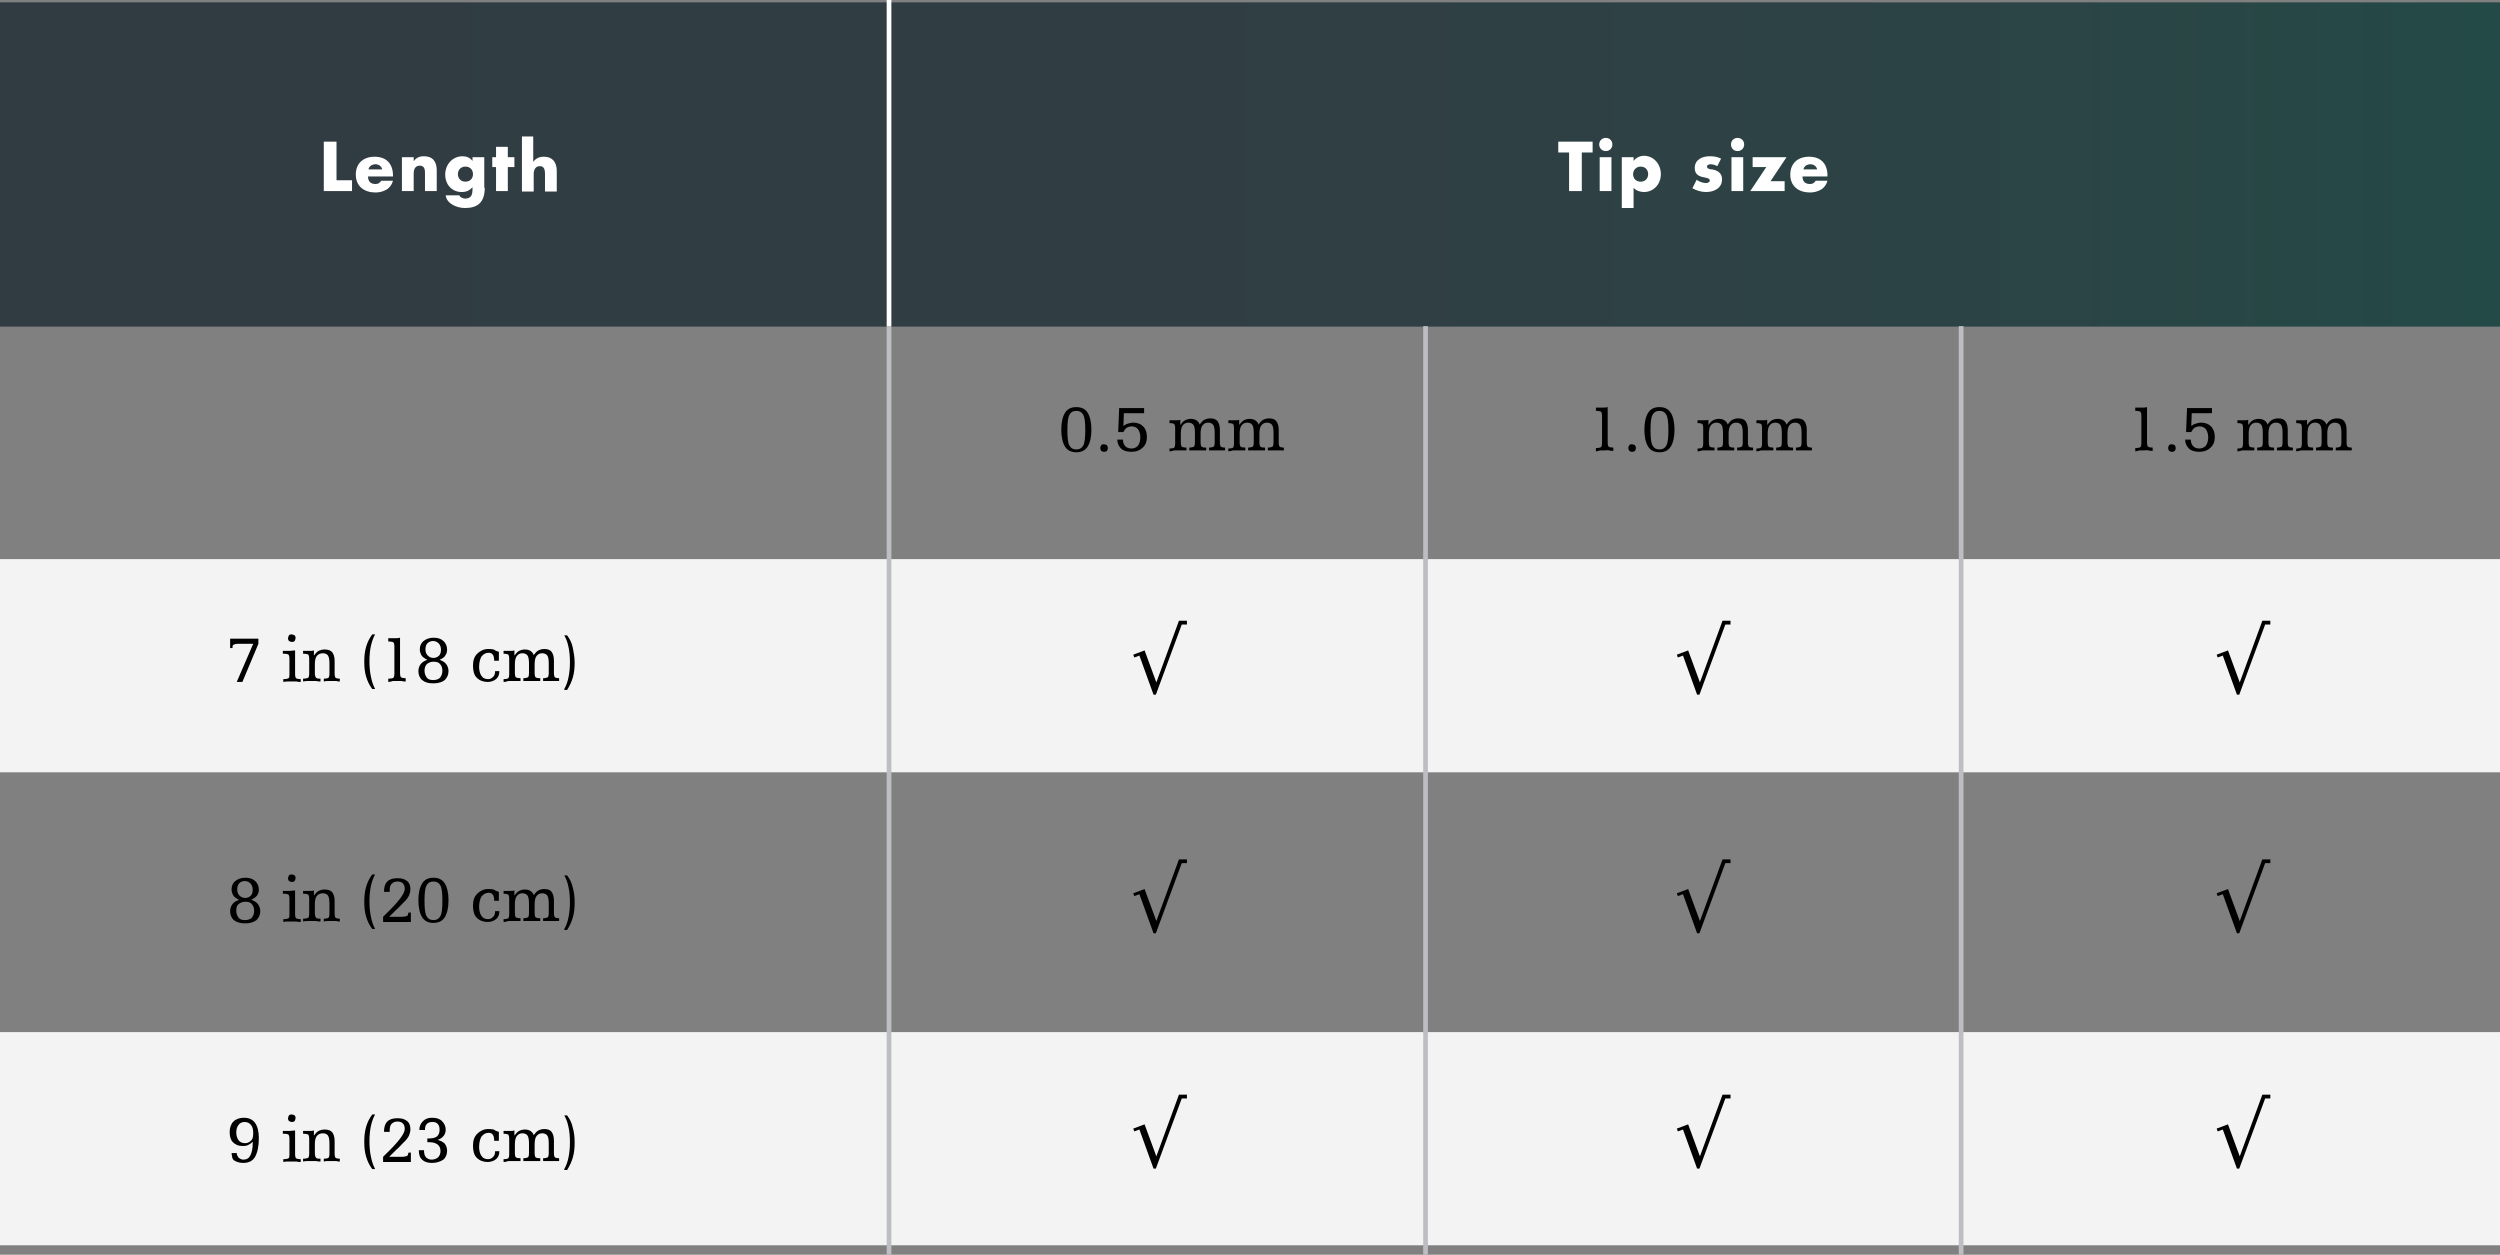 <?xml version="1.0" encoding="utf-8"?>
<!-- Generator: Adobe Illustrator 19.2.1, SVG Export Plug-In . SVG Version: 6.00 Build 0)  -->
<svg version="1.1" id="Layer_1" xmlns="http://www.w3.org/2000/svg" xmlns:xlink="http://www.w3.org/1999/xlink" x="0px" y="0px"
	 viewBox="0 0 531.2 266.6" style="enable-background:new 0 0 531.2 266.6;" xml:space="preserve">
<rect x="0" y="0" width="531.2" height="266.6" fill="#808080" stroke="none"/>
<style type="text/css">
	.st0{fill:#F3F3F3;}
	.st1{fill:url(#SVGID_1_);}
	.st2{fill:#010101;}
	.st3{fill:#FFFFFF;}
	.st4{fill:none;stroke:#BDBEC1;stroke-miterlimit:10;}
	.st5{fill:none;stroke:#FFFFFF;stroke-miterlimit:10;}
</style>
<rect y="118.8" class="st0" width="531.2" height="45.3"/>
<linearGradient id="SVGID_1_" gradientUnits="userSpaceOnUse" x1="0" y1="34.919" x2="531.213" y2="34.919">
	<stop  offset="0" style="stop-color:#313C42"/>
	<stop  offset="0.377" style="stop-color:#303D43"/>
	<stop  offset="0.62" style="stop-color:#2F4044"/>
	<stop  offset="0.825" style="stop-color:#2B4445"/>
	<stop  offset="1" style="stop-color:#234A46"/>
</linearGradient>
<rect y="0.5" class="st1" width="531.2" height="68.9"/>
<rect y="219.3" class="st0" width="531.2" height="45.3"/>
<g>
	<path d="M228.7,96.1c-1.1,0-1.9-0.4-2.4-1.2s-0.8-2-0.8-3.6c0-1.6,0.3-2.8,0.8-3.6s1.3-1.2,2.4-1.2c1.1,0,1.9,0.4,2.4,1.2
		s0.8,2,0.8,3.6s-0.3,2.8-0.8,3.6S229.8,96.1,228.7,96.1z M228.7,95.5c0.7,0,1.2-0.3,1.5-0.9c0.3-0.6,0.4-1.7,0.4-3.2
		c0-1.5-0.1-2.6-0.4-3.2c-0.3-0.6-0.8-0.9-1.5-0.9c-0.7,0-1.2,0.3-1.5,0.9s-0.4,1.7-0.4,3.2c0,1.5,0.1,2.6,0.4,3.2
		S228,95.5,228.7,95.5z"/>
	<path d="M233.8,95.2c0-0.3,0.1-0.5,0.2-0.6c0.1-0.2,0.3-0.2,0.6-0.2c0.2,0,0.4,0.1,0.6,0.2c0.1,0.2,0.2,0.4,0.2,0.6
		s-0.1,0.5-0.2,0.6s-0.3,0.2-0.6,0.2s-0.4-0.1-0.6-0.2C233.9,95.7,233.8,95.5,233.8,95.2z"/>
	<path d="M237.6,91.8l0.2-5.1h5.3v1.1h-4.3l-0.1,2.7c0.3-0.2,0.6-0.4,1-0.5s0.7-0.2,1.1-0.2c0.9,0,1.6,0.3,2.1,0.8s0.8,1.3,0.8,2.2
		c0,1-0.3,1.8-0.9,2.3c-0.6,0.6-1.4,0.9-2.4,0.9c-0.9,0-1.7-0.2-2.2-0.7c-0.5-0.5-0.8-1.1-0.8-1.9v0h1.2c0,0.6,0.2,1.1,0.5,1.4
		s0.7,0.5,1.3,0.5c0.6,0,1-0.2,1.4-0.6c0.3-0.4,0.5-1,0.5-1.8c0-0.7-0.2-1.3-0.5-1.7s-0.8-0.6-1.3-0.6c-0.4,0-0.8,0.1-1.1,0.3
		c-0.3,0.2-0.5,0.5-0.7,0.9H237.6z"/>
	<path d="M248.5,95.9v-0.6c0.6,0,0.9-0.1,1-0.2c0.1-0.1,0.2-0.4,0.2-0.9V91c0-0.5-0.1-0.8-0.2-0.9s-0.5-0.2-1-0.2v-0.6h0.7
		c0.3,0,0.5,0,0.8,0s0.5,0,0.8-0.1l0,1.1c0.3-0.4,0.6-0.8,1-1s0.8-0.3,1.2-0.3c0.5,0,0.9,0.1,1.2,0.3s0.6,0.5,0.7,0.9
		c0.3-0.4,0.6-0.8,1-1c0.4-0.2,0.8-0.3,1.3-0.3c0.7,0,1.2,0.2,1.5,0.6c0.3,0.4,0.5,1,0.5,1.8v2.7c0,0.5,0.1,0.8,0.2,0.9
		s0.4,0.2,0.9,0.2v0.6c-0.2,0-0.5,0-0.7,0c-0.3,0-0.6,0-0.9,0c-0.3,0-0.6,0-0.9,0c-0.3,0-0.6,0-0.9,0v-0.6c0.5,0,0.8-0.1,1-0.2
		c0.1-0.1,0.2-0.4,0.2-0.9V92c0-0.8-0.1-1.4-0.3-1.7c-0.2-0.3-0.6-0.5-1.1-0.5c-0.5,0-0.9,0.2-1.2,0.6c-0.3,0.4-0.4,1-0.4,1.8v1.8
		c0,0.5,0.1,0.8,0.2,0.9s0.4,0.2,0.9,0.2h0.1l0,0.6c-0.3,0-0.6,0-0.9,0c-0.3,0-0.6,0-0.9,0c-0.4,0-0.7,0-1,0c-0.3,0-0.5,0-0.8,0
		v-0.6c0.5,0,0.8-0.1,1-0.2c0.1-0.1,0.2-0.4,0.2-0.9V92c0-0.8-0.1-1.4-0.3-1.7s-0.6-0.5-1.1-0.5c-0.5,0-0.9,0.2-1.2,0.6
		c-0.3,0.4-0.4,1-0.4,1.8v1.8c0,0.5,0.1,0.8,0.2,0.9c0.1,0.1,0.5,0.2,1,0.2v0.6c-0.3,0-0.6,0-0.9,0c-0.3,0-0.6,0-0.8,0
		c-0.3,0-0.6,0-0.9,0C249.2,95.8,248.9,95.9,248.5,95.9z"/>
	<path d="M261,95.9v-0.6c0.6,0,0.9-0.1,1-0.2c0.1-0.1,0.2-0.4,0.2-0.9V91c0-0.5-0.1-0.8-0.2-0.9s-0.5-0.2-1-0.2v-0.6h0.7
		c0.3,0,0.5,0,0.8,0s0.5,0,0.8-0.1l0,1.1c0.3-0.4,0.6-0.8,1-1s0.8-0.3,1.2-0.3c0.5,0,0.9,0.1,1.2,0.3s0.6,0.5,0.7,0.9
		c0.3-0.4,0.6-0.8,1-1s0.8-0.3,1.3-0.3c0.7,0,1.2,0.2,1.5,0.6c0.3,0.4,0.5,1,0.5,1.8v2.7c0,0.5,0.1,0.8,0.2,0.9s0.4,0.2,0.9,0.2v0.6
		c-0.2,0-0.5,0-0.7,0c-0.3,0-0.6,0-0.9,0c-0.3,0-0.6,0-0.9,0c-0.3,0-0.6,0-0.9,0v-0.6c0.5,0,0.8-0.1,1-0.2c0.1-0.1,0.2-0.4,0.2-0.9
		V92c0-0.8-0.1-1.4-0.3-1.7c-0.2-0.3-0.6-0.5-1.1-0.5c-0.5,0-0.9,0.2-1.2,0.6c-0.3,0.4-0.4,1-0.4,1.8v1.8c0,0.5,0.1,0.8,0.2,0.9
		s0.4,0.2,0.9,0.2h0.1l0,0.6c-0.3,0-0.6,0-0.9,0c-0.3,0-0.6,0-0.9,0c-0.4,0-0.7,0-1,0c-0.3,0-0.5,0-0.8,0v-0.6c0.5,0,0.8-0.1,1-0.2
		c0.1-0.1,0.2-0.4,0.2-0.9V92c0-0.8-0.1-1.4-0.3-1.7s-0.6-0.5-1.1-0.5c-0.5,0-0.9,0.2-1.2,0.6c-0.3,0.4-0.4,1-0.4,1.8v1.8
		c0,0.5,0.1,0.8,0.2,0.9c0.1,0.1,0.5,0.2,1,0.2v0.6c-0.3,0-0.6,0-0.9,0c-0.3,0-0.6,0-0.8,0c-0.3,0-0.6,0-0.9,0
		C261.6,95.8,261.3,95.9,261,95.9z"/>
</g>
<g>
	<path d="M48.9,137.7v-2h6v1.1l-3.4,8.1h-1.2l3.5-8.1h-3.3c-0.4,0-0.7,0.1-0.9,0.2s-0.2,0.4-0.2,0.7L48.9,137.7z"/>
	<path d="M62.7,138.2v5c0,0.5,0.1,0.8,0.2,0.9s0.5,0.2,1,0.2l0,0.6c-0.3,0-0.6,0-0.9-0.1c-0.3,0-0.6,0-0.9,0c-0.3,0-0.6,0-0.9,0
		c-0.3,0-0.6,0-1,0.1l0-0.6c0.6,0,1-0.1,1.1-0.2c0.2-0.1,0.2-0.4,0.2-0.9V140c0-0.5-0.1-0.8-0.2-0.9s-0.5-0.2-1-0.2h-0.2v-0.6h0.7
		c0.2,0,0.5,0,0.8,0S62.3,138.2,62.7,138.2z M61.2,135.6c0-0.2,0.1-0.4,0.2-0.6s0.4-0.2,0.6-0.2c0.2,0,0.4,0.1,0.6,0.2
		c0.2,0.2,0.2,0.4,0.2,0.6s-0.1,0.4-0.2,0.6c-0.2,0.2-0.4,0.2-0.6,0.2s-0.4-0.1-0.6-0.2C61.3,136.1,61.2,135.9,61.2,135.6z"/>
	<path d="M68.1,144.2v0.6c-0.3,0-0.6,0-0.9-0.1c-0.3,0-0.6,0-0.9,0c-0.3,0-0.6,0-0.9,0c-0.3,0-0.6,0-1,0.1v-0.6
		c0.6,0,0.9-0.1,1.1-0.2c0.1-0.1,0.2-0.4,0.2-0.9V140c0-0.5-0.1-0.8-0.2-0.9c-0.1-0.1-0.5-0.2-1.1-0.2v-0.6h0.7c0.3,0,0.5,0,0.8,0
		s0.5,0,0.8-0.1l0,1.1c0.3-0.4,0.6-0.8,1-1s0.8-0.3,1.3-0.3c0.7,0,1.3,0.2,1.6,0.6c0.3,0.4,0.5,1,0.5,1.8v2.7c0,0.5,0.1,0.8,0.2,0.9
		c0.1,0.1,0.4,0.2,0.9,0.2v0.6c-0.2,0-0.5,0-0.7-0.1c-0.3,0-0.6,0-0.9,0c-0.3,0-0.6,0-0.9,0c-0.3,0-0.6,0-0.9,0.1v-0.6
		c0.5,0,0.9-0.1,1-0.2c0.1-0.1,0.2-0.4,0.2-0.9V141c0-0.8-0.1-1.4-0.3-1.7c-0.2-0.3-0.6-0.5-1.1-0.5c-0.5,0-1,0.2-1.3,0.6
		c-0.3,0.4-0.4,1-0.4,1.8v1.8c0,0.5,0.1,0.8,0.2,0.9C67.2,144.2,67.6,144.2,68.1,144.2z"/>
	<path d="M79.7,146.4h-0.6c-0.6-0.8-1-1.6-1.3-2.6c-0.3-1-0.4-2-0.4-3.2c0-1.1,0.1-2.2,0.4-3.2s0.7-1.8,1.3-2.6h0.6
		c-0.4,0.7-0.7,1.6-0.9,2.5s-0.3,2-0.3,3.2c0,1.2,0.1,2.3,0.3,3.2C79,144.8,79.3,145.6,79.7,146.4z"/>
	<path d="M82.5,144.9v-0.7c0.6,0,1-0.1,1.1-0.2c0.1-0.1,0.2-0.4,0.2-0.9v-5.7c0-0.5-0.1-0.8-0.2-0.9c-0.1-0.1-0.5-0.2-1.1-0.2v-0.7
		h0.8c0.2,0,0.5,0,0.8,0s0.6,0,0.9-0.1v7.5c0,0.5,0.1,0.8,0.2,0.9c0.1,0.1,0.5,0.2,1,0.2l0,0.7c-0.3,0-0.6,0-0.9-0.1
		c-0.3,0-0.6,0-0.9,0s-0.6,0-0.9,0C83.2,144.8,82.8,144.9,82.5,144.9z"/>
	<path d="M93.4,140.2c0.6,0.2,1.1,0.5,1.4,0.9c0.3,0.4,0.5,0.9,0.5,1.5c0,0.8-0.3,1.4-0.8,1.9c-0.5,0.4-1.3,0.7-2.4,0.7
		s-1.8-0.2-2.4-0.7c-0.5-0.4-0.8-1.1-0.8-1.9c0-0.6,0.2-1.1,0.5-1.5s0.8-0.7,1.4-0.9c-0.6-0.3-1-0.6-1.2-0.9
		c-0.2-0.3-0.4-0.8-0.4-1.3c0-0.8,0.3-1.4,0.8-1.8s1.2-0.7,2.1-0.7c0.9,0,1.6,0.2,2.1,0.7c0.5,0.4,0.8,1.1,0.8,1.8
		c0,0.5-0.1,0.9-0.4,1.3C94.4,139.7,94,139.9,93.4,140.2z M90.2,142.5c0,0.6,0.2,1.1,0.5,1.5c0.3,0.4,0.8,0.5,1.4,0.5
		c0.6,0,1.1-0.2,1.4-0.5c0.3-0.4,0.5-0.8,0.5-1.5c0-0.6-0.2-1.1-0.5-1.4c-0.3-0.4-0.8-0.5-1.4-0.5c-0.6,0-1,0.2-1.4,0.5
		C90.4,141.4,90.2,141.9,90.2,142.5z M90.4,138c0,0.6,0.2,1,0.5,1.3c0.3,0.3,0.7,0.5,1.2,0.5s0.9-0.2,1.2-0.5
		c0.3-0.3,0.4-0.8,0.4-1.3c0-0.5-0.2-1-0.5-1.3c-0.3-0.3-0.7-0.5-1.2-0.5c-0.5,0-0.9,0.2-1.2,0.5S90.4,137.5,90.4,138z"/>
	<path d="M106,138.5v1.9h-1c0-0.6-0.1-1.1-0.3-1.3c-0.2-0.3-0.5-0.4-0.9-0.4c-0.6,0-1.1,0.3-1.5,0.8c-0.3,0.5-0.5,1.3-0.5,2.2
		c0,0.8,0.2,1.5,0.5,1.9c0.3,0.5,0.8,0.7,1.4,0.7c0.5,0,0.8-0.2,1.1-0.5s0.4-0.7,0.4-1.2h0.9c0,0.7-0.2,1.3-0.7,1.7
		c-0.5,0.4-1.1,0.6-1.8,0.6c-0.9,0-1.7-0.3-2.3-0.9c-0.6-0.6-0.8-1.5-0.8-2.6c0-1.1,0.3-1.9,0.9-2.5c0.6-0.6,1.4-1,2.3-1
		c0.4,0,0.8,0,1.2,0.1C105.3,138.3,105.7,138.4,106,138.5z"/>
	<path d="M107,144.9v-0.6c0.6,0,0.9-0.1,1-0.2c0.1-0.1,0.2-0.4,0.2-0.9V140c0-0.5-0.1-0.8-0.2-0.9s-0.5-0.2-1-0.2v-0.6h0.7
		c0.3,0,0.5,0,0.8,0s0.5,0,0.8-0.1l0,1.1c0.3-0.4,0.6-0.8,1-1s0.8-0.3,1.2-0.3c0.5,0,0.9,0.1,1.2,0.3s0.6,0.5,0.7,0.9
		c0.3-0.4,0.6-0.8,1-1s0.8-0.3,1.3-0.3c0.7,0,1.2,0.2,1.5,0.6c0.3,0.4,0.5,1,0.5,1.8v2.7c0,0.5,0.1,0.8,0.2,0.9s0.4,0.2,0.9,0.2v0.6
		c-0.2,0-0.5,0-0.7,0c-0.3,0-0.6,0-0.9,0c-0.3,0-0.6,0-0.9,0c-0.3,0-0.6,0-0.9,0v-0.6c0.5,0,0.8-0.1,1-0.2c0.1-0.1,0.2-0.4,0.2-0.9
		V141c0-0.8-0.1-1.4-0.3-1.7c-0.2-0.3-0.6-0.5-1.1-0.5c-0.5,0-0.9,0.2-1.2,0.6c-0.3,0.4-0.4,1-0.4,1.8v1.8c0,0.5,0.1,0.8,0.2,0.9
		c0.1,0.1,0.4,0.2,0.9,0.2h0.1l0,0.6c-0.3,0-0.6,0-0.9,0c-0.3,0-0.6,0-0.9,0c-0.4,0-0.7,0-1,0c-0.3,0-0.5,0-0.8,0v-0.6
		c0.5,0,0.8-0.1,1-0.2c0.1-0.1,0.2-0.4,0.2-0.9V141c0-0.8-0.1-1.4-0.3-1.7s-0.6-0.5-1.1-0.5c-0.5,0-0.9,0.2-1.2,0.6
		c-0.3,0.4-0.4,1-0.4,1.8v1.8c0,0.5,0.1,0.8,0.2,0.9c0.1,0.1,0.5,0.2,1,0.2v0.6c-0.3,0-0.6,0-0.9,0c-0.3,0-0.6,0-0.8,0
		c-0.3,0-0.6,0-0.9,0C107.7,144.8,107.4,144.9,107,144.9z"/>
	<path d="M119.9,146.4c0.4-0.7,0.7-1.5,0.9-2.5c0.2-1,0.3-2,0.3-3.2c0-1.2-0.1-2.3-0.3-3.2c-0.2-1-0.5-1.8-0.9-2.5h0.6
		c0.6,0.8,1,1.6,1.2,2.6s0.4,2,0.4,3.2c0,1.1-0.1,2.2-0.4,3.2c-0.3,1-0.7,1.8-1.2,2.6H119.9z"/>
	<path d="M53.4,191.2c0.6,0.2,1.1,0.5,1.4,0.9c0.3,0.4,0.5,0.9,0.5,1.5c0,0.8-0.3,1.4-0.8,1.9c-0.5,0.4-1.3,0.7-2.4,0.7
		c-1,0-1.8-0.2-2.4-0.7c-0.5-0.4-0.8-1.1-0.8-1.9c0-0.6,0.2-1.1,0.5-1.5s0.8-0.7,1.4-0.9c-0.6-0.3-1-0.6-1.2-0.9s-0.4-0.8-0.4-1.3
		c0-0.8,0.3-1.4,0.8-1.8c0.5-0.4,1.2-0.7,2.1-0.7c0.9,0,1.6,0.2,2.1,0.7c0.5,0.4,0.8,1.1,0.8,1.8c0,0.5-0.1,0.9-0.4,1.3
		C54.3,190.7,53.9,190.9,53.4,191.2z M50.2,193.5c0,0.6,0.2,1.1,0.5,1.5s0.8,0.5,1.4,0.5c0.6,0,1.1-0.2,1.4-0.5
		c0.3-0.4,0.5-0.8,0.5-1.5c0-0.6-0.2-1.1-0.5-1.4c-0.3-0.4-0.8-0.5-1.4-0.5c-0.6,0-1,0.2-1.4,0.5S50.2,192.9,50.2,193.5z M50.4,189
		c0,0.6,0.2,1,0.5,1.3c0.3,0.3,0.7,0.5,1.2,0.5c0.5,0,0.9-0.2,1.2-0.5c0.3-0.3,0.4-0.8,0.4-1.3c0-0.5-0.2-1-0.5-1.3
		c-0.3-0.3-0.7-0.5-1.2-0.5c-0.5,0-0.9,0.2-1.2,0.5C50.5,188.1,50.4,188.5,50.4,189z"/>
	<path d="M62.7,189.2v5c0,0.5,0.1,0.8,0.2,0.9s0.5,0.2,1,0.2l0,0.6c-0.3,0-0.6,0-0.9-0.1c-0.3,0-0.6,0-0.9,0c-0.3,0-0.6,0-0.9,0
		c-0.3,0-0.6,0-1,0.1l0-0.6c0.6,0,1-0.1,1.1-0.2c0.2-0.1,0.2-0.4,0.2-0.9V191c0-0.5-0.1-0.8-0.2-0.9s-0.5-0.2-1-0.2h-0.2v-0.6h0.7
		c0.2,0,0.5,0,0.8,0S62.3,189.2,62.7,189.2z M61.2,186.6c0-0.2,0.1-0.4,0.2-0.6c0.2-0.2,0.4-0.2,0.6-0.2c0.2,0,0.4,0.1,0.6,0.2
		c0.2,0.2,0.2,0.4,0.2,0.6c0,0.2-0.1,0.4-0.2,0.6c-0.2,0.2-0.4,0.2-0.6,0.2s-0.4-0.1-0.6-0.2C61.3,187.1,61.2,186.9,61.2,186.6z"/>
	<path d="M68.1,195.2v0.6c-0.3,0-0.6,0-0.9-0.1c-0.3,0-0.6,0-0.9,0c-0.3,0-0.6,0-0.9,0c-0.3,0-0.6,0-1,0.1v-0.6
		c0.6,0,0.9-0.1,1.1-0.2c0.1-0.1,0.2-0.4,0.2-0.9V191c0-0.5-0.1-0.8-0.2-0.9c-0.1-0.1-0.5-0.2-1.1-0.2v-0.6h0.7c0.3,0,0.5,0,0.8,0
		s0.5,0,0.8-0.1l0,1.1c0.3-0.4,0.6-0.8,1-1c0.4-0.2,0.8-0.3,1.3-0.3c0.7,0,1.3,0.2,1.6,0.6c0.3,0.4,0.5,1,0.5,1.8v2.7
		c0,0.5,0.1,0.8,0.2,0.9c0.1,0.1,0.4,0.2,0.9,0.2v0.6c-0.2,0-0.5,0-0.7-0.1c-0.3,0-0.6,0-0.9,0c-0.3,0-0.6,0-0.9,0
		c-0.3,0-0.6,0-0.9,0.1v-0.6c0.5,0,0.9-0.1,1-0.2c0.1-0.1,0.2-0.4,0.2-0.9V192c0-0.8-0.1-1.4-0.3-1.7c-0.2-0.3-0.6-0.5-1.1-0.5
		c-0.5,0-1,0.2-1.3,0.6c-0.3,0.4-0.4,1-0.4,1.8v1.8c0,0.5,0.1,0.8,0.2,0.9C67.2,195.2,67.6,195.2,68.1,195.2z"/>
	<path d="M79.7,197.4h-0.6c-0.6-0.8-1-1.6-1.3-2.6c-0.3-1-0.4-2-0.4-3.2c0-1.1,0.1-2.2,0.4-3.2c0.3-1,0.7-1.8,1.3-2.6h0.6
		c-0.4,0.7-0.7,1.6-0.9,2.5c-0.2,1-0.3,2-0.3,3.2c0,1.2,0.1,2.3,0.3,3.2C79,195.8,79.3,196.6,79.7,197.4z"/>
	<path d="M87.3,193.9v2h-5.9v-1.1l0.5-0.5c2.7-2.6,4.1-4.4,4.1-5.4c0-0.5-0.1-0.9-0.4-1.2s-0.7-0.4-1.2-0.4c-0.5,0-0.9,0.2-1.2,0.5
		c-0.3,0.3-0.4,0.8-0.4,1.5v0.2h-1.2v-0.1c0-0.9,0.2-1.6,0.7-2.1c0.5-0.5,1.2-0.7,2.2-0.7c0.9,0,1.5,0.2,2,0.6
		c0.5,0.4,0.7,1,0.7,1.7c0,0.5-0.1,0.9-0.3,1.4c-0.2,0.4-0.6,1-1.2,1.5c-0.5,0.5-1,1.1-1.5,1.5c-0.5,0.5-1,1-1.5,1.5h2.5
		c0.7,0,1.1-0.1,1.3-0.2c0.2-0.1,0.2-0.4,0.3-0.7H87.3z"/>
	<path d="M92.1,196.1c-1.1,0-1.9-0.4-2.4-1.2c-0.5-0.8-0.8-2-0.8-3.6c0-1.6,0.3-2.8,0.8-3.6c0.5-0.8,1.3-1.2,2.4-1.2
		c1.1,0,1.9,0.4,2.4,1.2c0.5,0.8,0.8,2,0.8,3.6c0,1.6-0.3,2.8-0.8,3.6C94,195.7,93.2,196.1,92.1,196.1z M92.1,195.5
		c0.7,0,1.2-0.3,1.5-0.9c0.3-0.6,0.4-1.7,0.4-3.2c0-1.5-0.1-2.6-0.4-3.2c-0.3-0.6-0.8-0.9-1.5-0.9c-0.7,0-1.2,0.3-1.5,0.9
		c-0.3,0.6-0.4,1.7-0.4,3.2c0,1.5,0.1,2.6,0.4,3.2C90.9,195.2,91.4,195.5,92.1,195.5z"/>
	<path d="M106,189.5v1.9h-1c0-0.6-0.1-1.1-0.3-1.3c-0.2-0.3-0.5-0.4-0.9-0.4c-0.6,0-1.1,0.3-1.5,0.8c-0.3,0.5-0.5,1.3-0.5,2.2
		c0,0.8,0.2,1.5,0.5,1.9c0.3,0.5,0.8,0.7,1.4,0.7c0.5,0,0.8-0.2,1.1-0.5s0.4-0.7,0.4-1.2h0.9c0,0.7-0.2,1.3-0.7,1.7
		c-0.5,0.4-1.1,0.6-1.8,0.6c-0.9,0-1.7-0.3-2.3-0.9c-0.6-0.6-0.8-1.5-0.8-2.6c0-1.1,0.3-1.9,0.9-2.5c0.6-0.6,1.4-1,2.3-1
		c0.4,0,0.8,0,1.2,0.1C105.3,189.3,105.7,189.4,106,189.5z"/>
	<path d="M107,195.9v-0.6c0.6,0,0.9-0.1,1-0.2c0.1-0.1,0.2-0.4,0.2-0.9V191c0-0.5-0.1-0.8-0.2-0.9s-0.5-0.2-1-0.2v-0.6h0.7
		c0.3,0,0.5,0,0.8,0s0.5,0,0.8-0.1l0,1.1c0.3-0.4,0.6-0.8,1-1c0.4-0.2,0.8-0.3,1.2-0.3c0.5,0,0.9,0.1,1.2,0.3
		c0.3,0.2,0.6,0.5,0.7,0.9c0.3-0.4,0.6-0.8,1-1c0.4-0.2,0.8-0.3,1.3-0.3c0.7,0,1.2,0.2,1.5,0.6c0.3,0.4,0.5,1,0.5,1.8v2.7
		c0,0.5,0.1,0.8,0.2,0.9s0.4,0.2,0.9,0.2v0.6c-0.2,0-0.5,0-0.7,0c-0.3,0-0.6,0-0.9,0c-0.3,0-0.6,0-0.9,0c-0.3,0-0.6,0-0.9,0v-0.6
		c0.5,0,0.8-0.1,1-0.2c0.1-0.1,0.2-0.4,0.2-0.9V192c0-0.8-0.1-1.4-0.3-1.7c-0.2-0.3-0.6-0.5-1.1-0.5c-0.5,0-0.9,0.2-1.2,0.6
		c-0.3,0.4-0.4,1-0.4,1.8v1.8c0,0.5,0.1,0.8,0.2,0.9c0.1,0.1,0.4,0.2,0.9,0.2h0.1l0,0.6c-0.3,0-0.6,0-0.9,0c-0.3,0-0.6,0-0.9,0
		c-0.4,0-0.7,0-1,0c-0.3,0-0.5,0-0.8,0v-0.6c0.5,0,0.8-0.1,1-0.2c0.1-0.1,0.2-0.4,0.2-0.9V192c0-0.8-0.1-1.4-0.3-1.7
		s-0.6-0.5-1.1-0.5c-0.5,0-0.9,0.2-1.2,0.6c-0.3,0.4-0.4,1-0.4,1.8v1.8c0,0.5,0.1,0.8,0.2,0.9c0.1,0.1,0.5,0.2,1,0.2v0.6
		c-0.3,0-0.6,0-0.9,0c-0.3,0-0.6,0-0.8,0c-0.3,0-0.6,0-0.9,0C107.7,195.8,107.4,195.9,107,195.9z"/>
	<path d="M119.9,197.4c0.4-0.7,0.7-1.5,0.9-2.5c0.2-1,0.3-2,0.3-3.2c0-1.2-0.1-2.3-0.3-3.2c-0.2-1-0.5-1.8-0.9-2.5h0.6
		c0.6,0.8,1,1.6,1.2,2.6c0.3,1,0.4,2,0.4,3.2c0,1.1-0.1,2.2-0.4,3.2c-0.3,1-0.7,1.8-1.2,2.6H119.9z"/>
	<path d="M49.2,245h1.1c0,0.4,0.2,0.7,0.4,1c0.3,0.2,0.6,0.4,1,0.4c0.7,0,1.2-0.3,1.5-0.9c0.3-0.6,0.5-1.4,0.5-2.6v-0.3
		c-0.3,0.3-0.6,0.5-1,0.7c-0.4,0.2-0.8,0.2-1.2,0.2c-0.9,0-1.5-0.3-2-0.8c-0.5-0.5-0.7-1.2-0.7-2.2c0-0.9,0.3-1.7,0.8-2.2
		c0.5-0.5,1.3-0.8,2.2-0.8c1.1,0,1.9,0.4,2.4,1.1c0.5,0.7,0.8,1.8,0.8,3.2c0,1.8-0.3,3.1-0.8,4c-0.5,0.9-1.4,1.3-2.5,1.3
		c-0.8,0-1.4-0.2-1.9-0.5S49.3,245.7,49.2,245z M53.8,240.6c0-0.7-0.2-1.3-0.5-1.6c-0.3-0.4-0.8-0.6-1.3-0.6c-0.6,0-1,0.2-1.3,0.6
		c-0.3,0.4-0.5,0.9-0.5,1.6c0,0.7,0.2,1.3,0.5,1.7c0.3,0.4,0.8,0.6,1.4,0.6c0.5,0,0.9-0.2,1.3-0.6S53.8,241.2,53.8,240.6z"/>
	<path d="M62.7,240.2v5c0,0.5,0.1,0.8,0.2,0.9s0.5,0.2,1,0.2l0,0.6c-0.3,0-0.6,0-0.9-0.1c-0.3,0-0.6,0-0.9,0c-0.3,0-0.6,0-0.9,0
		c-0.3,0-0.6,0-1,0.1l0-0.6c0.6,0,1-0.1,1.1-0.2c0.2-0.1,0.2-0.4,0.2-0.9V242c0-0.5-0.1-0.8-0.2-0.9s-0.5-0.2-1-0.2h-0.2v-0.6h0.7
		c0.2,0,0.5,0,0.8,0S62.3,240.2,62.7,240.2z M61.2,237.6c0-0.2,0.1-0.4,0.2-0.6c0.2-0.2,0.4-0.2,0.6-0.2c0.2,0,0.4,0.1,0.6,0.2
		c0.2,0.2,0.2,0.4,0.2,0.6c0,0.2-0.1,0.4-0.2,0.6c-0.2,0.2-0.4,0.2-0.6,0.2s-0.4-0.1-0.6-0.2C61.3,238.1,61.2,237.9,61.2,237.6z"/>
	<path d="M68.1,246.2v0.6c-0.3,0-0.6,0-0.9-0.1c-0.3,0-0.6,0-0.9,0c-0.3,0-0.6,0-0.9,0c-0.3,0-0.6,0-1,0.1v-0.6
		c0.6,0,0.9-0.1,1.1-0.2c0.1-0.1,0.2-0.4,0.2-0.9V242c0-0.5-0.1-0.8-0.2-0.9c-0.1-0.1-0.5-0.2-1.1-0.2v-0.6h0.7c0.3,0,0.5,0,0.8,0
		s0.5,0,0.8-0.1l0,1.1c0.3-0.4,0.6-0.8,1-1c0.4-0.2,0.8-0.3,1.3-0.3c0.7,0,1.3,0.2,1.6,0.6c0.3,0.4,0.5,1,0.5,1.8v2.7
		c0,0.5,0.1,0.8,0.2,0.9c0.1,0.1,0.4,0.2,0.9,0.2v0.6c-0.2,0-0.5,0-0.7-0.1c-0.3,0-0.6,0-0.9,0c-0.3,0-0.6,0-0.9,0
		c-0.3,0-0.6,0-0.9,0.1v-0.6c0.5,0,0.9-0.1,1-0.2c0.1-0.1,0.2-0.4,0.2-0.9V243c0-0.8-0.1-1.4-0.3-1.7c-0.2-0.3-0.6-0.5-1.1-0.5
		c-0.5,0-1,0.2-1.3,0.6c-0.3,0.4-0.4,1-0.4,1.8v1.8c0,0.5,0.1,0.8,0.2,0.9C67.2,246.2,67.6,246.2,68.1,246.2z"/>
	<path d="M79.7,248.4h-0.6c-0.6-0.8-1-1.6-1.3-2.6c-0.3-1-0.4-2-0.4-3.2c0-1.1,0.1-2.2,0.4-3.2c0.3-1,0.7-1.8,1.3-2.6h0.6
		c-0.4,0.7-0.7,1.6-0.9,2.5c-0.2,1-0.3,2-0.3,3.2c0,1.2,0.1,2.3,0.3,3.2C79,246.8,79.3,247.6,79.7,248.4z"/>
	<path d="M87.3,244.9v2h-5.9v-1.1l0.5-0.5c2.7-2.6,4.1-4.4,4.1-5.4c0-0.5-0.1-0.9-0.4-1.2s-0.7-0.4-1.2-0.4c-0.5,0-0.9,0.2-1.2,0.5
		c-0.3,0.3-0.4,0.8-0.4,1.5v0.2h-1.2v-0.1c0-0.9,0.2-1.6,0.7-2.1c0.5-0.5,1.2-0.7,2.2-0.7c0.9,0,1.5,0.2,2,0.6
		c0.5,0.4,0.7,1,0.7,1.7c0,0.5-0.1,0.9-0.3,1.4c-0.2,0.4-0.6,1-1.2,1.5c-0.5,0.5-1,1.1-1.5,1.5c-0.5,0.5-1,1-1.5,1.5h2.5
		c0.7,0,1.1-0.1,1.3-0.2c0.2-0.1,0.2-0.4,0.3-0.7H87.3z"/>
	<path d="M90.1,244.5c0,0.6,0.1,1,0.4,1.4c0.3,0.3,0.7,0.5,1.2,0.5c0.6,0,1-0.2,1.4-0.5c0.3-0.3,0.5-0.8,0.5-1.3
		c0-0.6-0.2-1.1-0.6-1.4c-0.4-0.3-0.9-0.5-1.7-0.5c-0.1,0-0.2,0-0.3,0c-0.1,0-0.1,0-0.2,0v-0.8h0.2c0.8,0,1.4-0.1,1.8-0.4
		c0.4-0.3,0.6-0.8,0.6-1.4c0-0.6-0.1-1-0.4-1.3c-0.3-0.3-0.6-0.4-1.1-0.4c-0.5,0-0.9,0.1-1.2,0.4c-0.3,0.3-0.4,0.7-0.4,1.3l-1.2,0
		c0-0.8,0.3-1.4,0.8-1.9c0.5-0.5,1.1-0.7,1.9-0.7c0.9,0,1.6,0.2,2.1,0.7c0.5,0.5,0.8,1.1,0.8,1.8c0,0.5-0.1,0.9-0.4,1.3
		c-0.3,0.4-0.7,0.7-1.3,0.9c0.7,0.2,1.2,0.5,1.5,0.8c0.3,0.4,0.5,0.9,0.5,1.5c0,0.8-0.3,1.5-0.8,1.9c-0.6,0.4-1.4,0.7-2.4,0.7
		c-0.9,0-1.6-0.2-2.1-0.7c-0.5-0.4-0.7-1.1-0.7-1.9v-0.1H90.1z"/>
	<path d="M106,240.5v1.9h-1c0-0.6-0.1-1.1-0.3-1.3c-0.2-0.3-0.5-0.4-0.9-0.4c-0.6,0-1.1,0.3-1.5,0.8c-0.3,0.5-0.5,1.3-0.5,2.2
		c0,0.8,0.2,1.5,0.5,1.9c0.3,0.5,0.8,0.7,1.4,0.7c0.5,0,0.8-0.2,1.1-0.5s0.4-0.7,0.4-1.2h0.9c0,0.7-0.2,1.3-0.7,1.7
		c-0.5,0.4-1.1,0.6-1.8,0.6c-0.9,0-1.7-0.3-2.3-0.9c-0.6-0.6-0.8-1.5-0.8-2.6c0-1.1,0.3-1.9,0.9-2.5c0.6-0.6,1.4-1,2.3-1
		c0.4,0,0.8,0,1.2,0.1C105.3,240.3,105.7,240.4,106,240.5z"/>
	<path d="M107,246.9v-0.6c0.6,0,0.9-0.1,1-0.2c0.1-0.1,0.2-0.4,0.2-0.9V242c0-0.5-0.1-0.8-0.2-0.9s-0.5-0.2-1-0.2v-0.6h0.7
		c0.3,0,0.5,0,0.8,0s0.5,0,0.8-0.1l0,1.1c0.3-0.4,0.6-0.8,1-1c0.4-0.2,0.8-0.3,1.2-0.3c0.5,0,0.9,0.1,1.2,0.3
		c0.3,0.2,0.6,0.5,0.7,0.9c0.3-0.4,0.6-0.8,1-1c0.4-0.2,0.8-0.3,1.3-0.3c0.7,0,1.2,0.2,1.5,0.6c0.3,0.4,0.5,1,0.5,1.8v2.7
		c0,0.5,0.1,0.8,0.2,0.9s0.4,0.2,0.9,0.2v0.6c-0.2,0-0.5,0-0.7,0c-0.3,0-0.6,0-0.9,0c-0.3,0-0.6,0-0.9,0c-0.3,0-0.6,0-0.9,0v-0.6
		c0.5,0,0.8-0.1,1-0.2c0.1-0.1,0.2-0.4,0.2-0.9V243c0-0.8-0.1-1.4-0.3-1.7c-0.2-0.3-0.6-0.5-1.1-0.5c-0.5,0-0.9,0.2-1.2,0.6
		c-0.3,0.4-0.4,1-0.4,1.8v1.8c0,0.5,0.1,0.8,0.2,0.9c0.1,0.1,0.4,0.2,0.9,0.2h0.1l0,0.6c-0.3,0-0.6,0-0.9,0c-0.3,0-0.6,0-0.9,0
		c-0.4,0-0.7,0-1,0c-0.3,0-0.5,0-0.8,0v-0.6c0.5,0,0.8-0.1,1-0.2c0.1-0.1,0.2-0.4,0.2-0.9V243c0-0.8-0.1-1.4-0.3-1.7
		s-0.6-0.5-1.1-0.5c-0.5,0-0.9,0.2-1.2,0.6c-0.3,0.4-0.4,1-0.4,1.8v1.8c0,0.5,0.1,0.8,0.2,0.9c0.1,0.1,0.5,0.2,1,0.2v0.6
		c-0.3,0-0.6,0-0.9,0c-0.3,0-0.6,0-0.8,0c-0.3,0-0.6,0-0.9,0C107.7,246.8,107.4,246.9,107,246.9z"/>
	<path d="M119.9,248.4c0.4-0.7,0.7-1.5,0.9-2.5c0.2-1,0.3-2,0.3-3.2c0-1.2-0.1-2.3-0.3-3.2c-0.2-1-0.5-1.8-0.9-2.5h0.6
		c0.6,0.8,1,1.6,1.2,2.6c0.3,1,0.4,2,0.4,3.2c0,1.1-0.1,2.2-0.4,3.2c-0.3,1-0.7,1.8-1.2,2.6H119.9z"/>
</g>
<g>
	<path d="M339.1,95.9v-0.7c0.6,0,1-0.1,1.1-0.2s0.2-0.4,0.2-0.9v-5.7c0-0.5-0.1-0.8-0.2-0.9s-0.5-0.2-1.1-0.2v-0.7h0.8
		c0.2,0,0.5,0,0.8,0c0.3,0,0.6,0,0.9-0.1v7.5c0,0.5,0.1,0.8,0.2,0.9s0.5,0.2,1,0.2l0,0.7c-0.3,0-0.6,0-0.9-0.1s-0.6,0-0.9,0
		c-0.3,0-0.6,0-0.9,0S339.5,95.9,339.1,95.9z"/>
	<path d="M346,95.2c0-0.3,0.1-0.5,0.2-0.6c0.1-0.2,0.3-0.2,0.6-0.2c0.2,0,0.4,0.1,0.6,0.2c0.1,0.2,0.2,0.4,0.2,0.6s-0.1,0.5-0.2,0.6
		s-0.3,0.2-0.6,0.2s-0.4-0.1-0.6-0.2C346.1,95.7,346,95.5,346,95.2z"/>
	<path d="M352.6,96.1c-1.1,0-1.9-0.4-2.4-1.2s-0.8-2-0.8-3.6c0-1.6,0.3-2.8,0.8-3.6s1.3-1.2,2.4-1.2c1.1,0,1.9,0.4,2.4,1.2
		s0.8,2,0.8,3.6s-0.3,2.8-0.8,3.6S353.7,96.1,352.6,96.1z M352.6,95.5c0.7,0,1.2-0.3,1.5-0.9c0.3-0.6,0.4-1.7,0.4-3.2
		c0-1.5-0.1-2.6-0.4-3.2c-0.3-0.6-0.8-0.9-1.5-0.9c-0.7,0-1.2,0.3-1.5,0.9c-0.3,0.6-0.4,1.7-0.4,3.2c0,1.5,0.1,2.6,0.4,3.2
		C351.4,95.2,351.9,95.5,352.6,95.5z"/>
	<path d="M360.7,95.9v-0.6c0.6,0,0.9-0.1,1-0.2c0.1-0.1,0.2-0.4,0.2-0.9V91c0-0.5-0.1-0.8-0.2-0.9s-0.5-0.2-1-0.2v-0.6h0.7
		c0.3,0,0.5,0,0.8,0s0.5,0,0.8-0.1l0,1.1c0.3-0.4,0.6-0.8,1-1s0.8-0.3,1.2-0.3c0.5,0,0.9,0.1,1.2,0.3s0.6,0.5,0.7,0.9
		c0.3-0.4,0.6-0.8,1-1s0.8-0.3,1.3-0.3c0.7,0,1.2,0.2,1.5,0.6c0.3,0.4,0.5,1,0.5,1.8v2.7c0,0.5,0.1,0.8,0.2,0.9s0.4,0.2,0.9,0.2v0.6
		c-0.2,0-0.5,0-0.7,0c-0.3,0-0.6,0-0.9,0c-0.3,0-0.6,0-0.9,0c-0.3,0-0.6,0-0.9,0v-0.6c0.5,0,0.8-0.1,1-0.2c0.1-0.1,0.2-0.4,0.2-0.9
		V92c0-0.8-0.1-1.4-0.3-1.7c-0.2-0.3-0.6-0.5-1.1-0.5c-0.5,0-0.9,0.2-1.2,0.6c-0.3,0.4-0.4,1-0.4,1.8v1.8c0,0.5,0.1,0.8,0.2,0.9
		s0.4,0.2,0.9,0.2h0.1l0,0.6c-0.3,0-0.6,0-0.9,0c-0.3,0-0.6,0-0.9,0c-0.4,0-0.7,0-1,0c-0.3,0-0.5,0-0.8,0v-0.6c0.5,0,0.8-0.1,1-0.2
		c0.1-0.1,0.2-0.4,0.2-0.9V92c0-0.8-0.1-1.4-0.3-1.7s-0.6-0.5-1.1-0.5c-0.5,0-0.9,0.2-1.2,0.6c-0.3,0.4-0.4,1-0.4,1.8v1.8
		c0,0.5,0.1,0.8,0.2,0.9c0.1,0.1,0.5,0.2,1,0.2v0.6c-0.3,0-0.6,0-0.9,0c-0.3,0-0.6,0-0.8,0c-0.3,0-0.6,0-0.9,0
		C361.4,95.8,361.1,95.9,360.7,95.9z"/>
	<path d="M373.2,95.9v-0.6c0.6,0,0.9-0.1,1-0.2c0.1-0.1,0.2-0.4,0.2-0.9V91c0-0.5-0.1-0.8-0.2-0.9s-0.5-0.2-1-0.2v-0.6h0.7
		c0.3,0,0.5,0,0.8,0s0.5,0,0.8-0.1l0,1.1c0.3-0.4,0.6-0.8,1-1s0.8-0.3,1.2-0.3c0.5,0,0.9,0.1,1.2,0.3s0.6,0.5,0.7,0.9
		c0.3-0.4,0.6-0.8,1-1s0.8-0.3,1.3-0.3c0.7,0,1.2,0.2,1.5,0.6c0.3,0.4,0.5,1,0.5,1.8v2.7c0,0.5,0.1,0.8,0.2,0.9s0.4,0.2,0.9,0.2v0.6
		c-0.2,0-0.5,0-0.7,0c-0.3,0-0.6,0-0.9,0c-0.3,0-0.6,0-0.9,0c-0.3,0-0.6,0-0.9,0v-0.6c0.5,0,0.8-0.1,1-0.2c0.1-0.1,0.2-0.4,0.2-0.9
		V92c0-0.8-0.1-1.4-0.3-1.7c-0.2-0.3-0.6-0.5-1.1-0.5c-0.5,0-0.9,0.2-1.2,0.6c-0.3,0.4-0.4,1-0.4,1.8v1.8c0,0.5,0.1,0.8,0.2,0.9
		s0.4,0.2,0.9,0.2h0.1l0,0.6c-0.3,0-0.6,0-0.9,0c-0.3,0-0.6,0-0.9,0c-0.4,0-0.7,0-1,0c-0.3,0-0.5,0-0.8,0v-0.6c0.5,0,0.8-0.1,1-0.2
		c0.1-0.1,0.2-0.4,0.2-0.9V92c0-0.8-0.1-1.4-0.3-1.7s-0.6-0.5-1.1-0.5c-0.5,0-0.9,0.2-1.2,0.6c-0.3,0.4-0.4,1-0.4,1.8v1.8
		c0,0.5,0.1,0.8,0.2,0.9c0.1,0.1,0.5,0.2,1,0.2v0.6c-0.3,0-0.6,0-0.9,0c-0.3,0-0.6,0-0.8,0c-0.3,0-0.6,0-0.9,0
		C373.9,95.8,373.5,95.9,373.2,95.9z"/>
</g>
<g>
	<path class="st2" d="M250.5,131.9h1.7v0.8h-1.1l-5.5,14.9h-0.5l-3-8.3l-1.1,0.4l-0.2-0.6l2.4-0.9l2.5,6.8L250.5,131.9z"/>
</g>
<g>
	<path class="st2" d="M366,131.9h1.7v0.8h-1.1l-5.5,14.9h-0.5l-3-8.3l-1.1,0.4l-0.2-0.6l2.4-0.9l2.5,6.8L366,131.9z"/>
</g>
<g>
	<path class="st2" d="M250.5,182.6h1.7v0.8h-1.1l-5.5,14.9h-0.5l-3-8.3l-1.1,0.4l-0.2-0.6l2.4-0.9l2.5,6.8L250.5,182.6z"/>
</g>
<g>
	<path class="st2" d="M366,182.6h1.7v0.8h-1.1l-5.5,14.9h-0.5l-3-8.3l-1.1,0.4l-0.2-0.6l2.4-0.9l2.5,6.8L366,182.6z"/>
</g>
<g>
	<path class="st2" d="M250.5,232.6h1.7v0.8h-1.1l-5.5,14.9h-0.5l-3-8.3l-1.1,0.4l-0.2-0.6l2.4-0.9l2.5,6.8L250.5,232.6z"/>
</g>
<g>
	<path class="st2" d="M366,232.6h1.7v0.8h-1.1l-5.5,14.9h-0.5l-3-8.3l-1.1,0.4l-0.2-0.6l2.4-0.9l2.5,6.8L366,232.6z"/>
</g>
<g>
	<path d="M453.7,95.9v-0.7c0.6,0,1-0.1,1.1-0.2s0.2-0.4,0.2-0.9v-5.7c0-0.5-0.1-0.8-0.2-0.9s-0.5-0.2-1.1-0.2v-0.7h0.8
		c0.2,0,0.5,0,0.8,0c0.3,0,0.6,0,0.9-0.1v7.5c0,0.5,0.1,0.8,0.2,0.9s0.5,0.2,1,0.2l0,0.7c-0.3,0-0.6,0-0.9-0.1s-0.6,0-0.9,0
		c-0.3,0-0.6,0-0.9,0S454.1,95.9,453.7,95.9z"/>
	<path d="M460.7,95.2c0-0.3,0.1-0.5,0.2-0.6c0.1-0.2,0.3-0.2,0.6-0.2c0.2,0,0.4,0.1,0.6,0.2c0.1,0.2,0.2,0.4,0.2,0.6
		s-0.1,0.5-0.2,0.6s-0.3,0.2-0.6,0.2s-0.4-0.1-0.6-0.2C460.8,95.7,460.7,95.5,460.7,95.2z"/>
	<path d="M464.5,91.8l0.2-5.1h5.3v1.1h-4.3l-0.1,2.7c0.3-0.2,0.6-0.4,1-0.5s0.7-0.2,1.1-0.2c0.9,0,1.6,0.3,2.1,0.8s0.8,1.3,0.8,2.2
		c0,1-0.3,1.8-0.9,2.3c-0.6,0.6-1.4,0.9-2.4,0.9c-0.9,0-1.7-0.2-2.2-0.7c-0.5-0.5-0.8-1.1-0.8-1.9v0h1.2c0,0.6,0.2,1.1,0.5,1.4
		s0.7,0.5,1.3,0.5c0.6,0,1-0.2,1.4-0.6c0.3-0.4,0.5-1,0.5-1.8c0-0.7-0.2-1.3-0.5-1.7s-0.8-0.6-1.3-0.6c-0.4,0-0.8,0.1-1.1,0.3
		c-0.3,0.2-0.5,0.5-0.7,0.9H464.5z"/>
	<path d="M475.4,95.9v-0.6c0.6,0,0.9-0.1,1-0.2c0.1-0.1,0.2-0.4,0.2-0.9V91c0-0.5-0.1-0.8-0.2-0.9s-0.5-0.2-1-0.2v-0.6h0.7
		c0.3,0,0.5,0,0.8,0s0.5,0,0.8-0.1l0,1.1c0.3-0.4,0.6-0.8,1-1s0.8-0.3,1.2-0.3c0.5,0,0.9,0.1,1.2,0.3s0.6,0.5,0.7,0.9
		c0.3-0.4,0.6-0.8,1-1s0.8-0.3,1.3-0.3c0.7,0,1.2,0.2,1.5,0.6c0.3,0.4,0.5,1,0.5,1.8v2.7c0,0.5,0.1,0.8,0.2,0.9s0.4,0.2,0.9,0.2v0.6
		c-0.2,0-0.5,0-0.7,0c-0.3,0-0.6,0-0.9,0c-0.3,0-0.6,0-0.9,0c-0.3,0-0.6,0-0.9,0v-0.6c0.5,0,0.8-0.1,1-0.2c0.1-0.1,0.2-0.4,0.2-0.9
		V92c0-0.8-0.1-1.4-0.3-1.7c-0.2-0.3-0.6-0.5-1.1-0.5c-0.5,0-0.9,0.2-1.2,0.6c-0.3,0.4-0.4,1-0.4,1.8v1.8c0,0.5,0.1,0.8,0.2,0.9
		s0.4,0.2,0.9,0.2h0.1l0,0.6c-0.3,0-0.6,0-0.9,0c-0.3,0-0.6,0-0.9,0c-0.4,0-0.7,0-1,0c-0.3,0-0.5,0-0.8,0v-0.6c0.5,0,0.8-0.1,1-0.2
		c0.1-0.1,0.2-0.4,0.2-0.9V92c0-0.8-0.1-1.4-0.3-1.7s-0.6-0.5-1.1-0.5c-0.5,0-0.9,0.2-1.2,0.6c-0.3,0.4-0.4,1-0.4,1.8v1.8
		c0,0.5,0.1,0.8,0.2,0.9c0.1,0.1,0.5,0.2,1,0.2v0.6c-0.3,0-0.6,0-0.9,0c-0.3,0-0.6,0-0.8,0c-0.3,0-0.6,0-0.9,0
		C476.1,95.8,475.8,95.9,475.4,95.9z"/>
	<path d="M487.9,95.9v-0.6c0.6,0,0.9-0.1,1-0.2c0.1-0.1,0.2-0.4,0.2-0.9V91c0-0.5-0.1-0.8-0.2-0.9s-0.5-0.2-1-0.2v-0.6h0.7
		c0.3,0,0.5,0,0.8,0s0.5,0,0.8-0.1l0,1.1c0.3-0.4,0.6-0.8,1-1s0.8-0.3,1.2-0.3c0.5,0,0.9,0.1,1.2,0.3s0.6,0.5,0.7,0.9
		c0.3-0.4,0.6-0.8,1-1s0.8-0.3,1.3-0.3c0.7,0,1.2,0.2,1.5,0.6c0.3,0.4,0.5,1,0.5,1.8v2.7c0,0.5,0.1,0.8,0.2,0.9s0.4,0.2,0.9,0.2v0.6
		c-0.2,0-0.5,0-0.7,0c-0.3,0-0.6,0-0.9,0c-0.3,0-0.6,0-0.9,0c-0.3,0-0.6,0-0.9,0v-0.6c0.5,0,0.8-0.1,1-0.2c0.1-0.1,0.2-0.4,0.2-0.9
		V92c0-0.8-0.1-1.4-0.3-1.7c-0.2-0.3-0.6-0.5-1.1-0.5c-0.5,0-0.9,0.2-1.2,0.6c-0.3,0.4-0.4,1-0.4,1.8v1.8c0,0.5,0.1,0.8,0.2,0.9
		s0.4,0.2,0.9,0.2h0.1l0,0.6c-0.3,0-0.6,0-0.9,0c-0.3,0-0.6,0-0.9,0c-0.4,0-0.7,0-1,0c-0.3,0-0.5,0-0.8,0v-0.6c0.5,0,0.8-0.1,1-0.2
		c0.1-0.1,0.2-0.4,0.2-0.9V92c0-0.8-0.1-1.4-0.3-1.7s-0.6-0.5-1.1-0.5c-0.5,0-0.9,0.2-1.2,0.6c-0.3,0.4-0.4,1-0.4,1.8v1.8
		c0,0.5,0.1,0.8,0.2,0.9c0.1,0.1,0.5,0.2,1,0.2v0.6c-0.3,0-0.6,0-0.9,0c-0.3,0-0.6,0-0.8,0c-0.3,0-0.6,0-0.9,0
		C488.5,95.8,488.2,95.9,487.9,95.9z"/>
</g>
<g>
	<path class="st2" d="M480.7,131.9h1.7v0.8h-1.1l-5.5,14.9h-0.5l-3-8.3l-1.1,0.4l-0.2-0.6l2.4-0.9l2.5,6.8L480.7,131.9z"/>
</g>
<g>
	<path class="st2" d="M480.7,182.6h1.7v0.8h-1.1l-5.5,14.9h-0.5l-3-8.3l-1.1,0.4l-0.2-0.6l2.4-0.9l2.5,6.8L480.7,182.6z"/>
</g>
<g>
	<path class="st2" d="M480.7,232.6h1.7v0.8h-1.1l-5.5,14.9h-0.5l-3-8.3l-1.1,0.4l-0.2-0.6l2.4-0.9l2.5,6.8L480.7,232.6z"/>
</g>
<g>
	<path class="st3" d="M336.1,40.6h-2.7v-8.2h-2.3v-2.3h7.3v2.3h-2.3V40.6z"/>
	<path class="st3" d="M342.6,30.7c0,0.8-0.6,1.4-1.4,1.4s-1.4-0.6-1.4-1.4c0-0.8,0.6-1.4,1.4-1.4S342.6,29.9,342.6,30.7z
		 M342.4,40.6h-2.5v-7.2h2.5V40.6z"/>
	<path class="st3" d="M347.1,34.2L347.1,34.2c0.5-0.7,1.4-1.1,2.2-1.1c2.1,0,3.6,1.8,3.6,3.9c0,2.1-1.5,3.8-3.6,3.8
		c-0.8,0-1.7-0.3-2.2-0.9v4.3h-2.5V33.4h2.5V34.2z M347,37c0,0.9,0.6,1.6,1.6,1.6c1,0,1.6-0.7,1.6-1.6c0-0.9-0.6-1.6-1.6-1.6
		C347.6,35.4,347,36.2,347,37z"/>
	<path class="st3" d="M364.9,35.3c-0.4-0.2-0.9-0.4-1.4-0.4c-0.3,0-0.8,0.1-0.8,0.5c0,0.5,0.8,0.6,1.1,0.6c1.2,0.2,2.1,0.8,2.1,2.1
		c0,1.9-1.7,2.7-3.4,2.7c-1,0-2-0.3-2.9-0.8l0.9-1.8c0.5,0.4,1.4,0.7,2,0.7c0.3,0,0.8-0.2,0.8-0.5c0-0.6-0.8-0.6-1.6-0.8
		c-0.8-0.2-1.6-0.6-1.6-1.9c0-1.8,1.6-2.5,3.2-2.5c0.8,0,1.6,0.1,2.4,0.5L364.9,35.3z"/>
	<path class="st3" d="M370.6,30.7c0,0.8-0.6,1.4-1.4,1.4s-1.4-0.6-1.4-1.4c0-0.8,0.6-1.4,1.4-1.4S370.6,29.9,370.6,30.7z
		 M370.4,40.6h-2.5v-7.2h2.5V40.6z"/>
	<path class="st3" d="M379.2,38.5v2.1h-7.3l3.4-5.1h-2.9v-2.1h7.2l-3.4,5.1H379.2z"/>
	<path class="st3" d="M388.4,37.5h-5.4c0,1,0.5,1.6,1.6,1.6c0.5,0,0.9-0.2,1.2-0.7h2.5c-0.2,0.8-0.7,1.5-1.4,1.9s-1.5,0.6-2.3,0.6
		c-2.4,0-4.2-1.3-4.2-3.8c0-2.4,1.6-3.8,4-3.8c2.5,0,3.9,1.5,3.9,4V37.5z M386.1,36c-0.1-0.7-0.8-1.1-1.4-1.1
		c-0.7,0-1.4,0.4-1.5,1.1H386.1z"/>
</g>
<g>
	<path class="st3" d="M71.5,38.3h3.3v2.3h-6V30.1h2.7V38.3z"/>
	<path class="st3" d="M83.6,37.5h-5.4c0,1,0.5,1.6,1.6,1.6c0.5,0,0.9-0.2,1.2-0.7h2.5c-0.2,0.8-0.7,1.5-1.4,1.9s-1.5,0.6-2.3,0.6
		c-2.4,0-4.2-1.3-4.2-3.8c0-2.4,1.6-3.8,4-3.8c2.5,0,3.9,1.5,3.9,4V37.5z M81.2,36c-0.1-0.7-0.8-1.1-1.4-1.1c-0.7,0-1.4,0.4-1.5,1.1
		H81.2z"/>
	<path class="st3" d="M87.8,34.4L87.8,34.4c0.6-0.9,1.3-1.2,2.3-1.2c1.9,0,2.7,1.2,2.7,3v4.4h-2.5v-3.5c0-0.7,0.1-1.9-1.1-1.9
		c-1,0-1.3,0.8-1.3,1.7v3.7h-2.5v-7.2h2.5V34.4z"/>
	<path class="st3" d="M103,39.9c0,3.1-1.5,4.3-4.2,4.3c-1.7,0-3.9-0.9-4.1-2.7h2.9c0.1,0.3,0.3,0.4,0.5,0.5c0.2,0.1,0.5,0.2,0.7,0.2
		c1.4,0,1.6-0.9,1.6-2.1v-0.3c-0.7,0.7-1.3,1-2.3,1c-2.1,0-3.5-1.6-3.5-3.7c0-2.1,1.5-3.9,3.7-3.9c0.8,0,1.6,0.3,2.1,1h0v-0.8h2.5
		V39.9z M97.3,37c0,0.9,0.6,1.6,1.6,1.6c1,0,1.6-0.7,1.6-1.6c0-0.9-0.6-1.6-1.6-1.6C97.9,35.4,97.3,36.1,97.3,37z"/>
	<path class="st3" d="M107.9,40.6h-2.5v-5.1h-0.8v-2.1h0.8v-2.2h2.5v2.2h1.4v2.1h-1.4V40.6z"/>
	<path class="st3" d="M113.3,29v5.4h0c0.6-0.8,1.3-1.1,2.3-1.1c1.8,0,2.7,1.2,2.7,3v4.4h-2.5v-3.7c0-0.8-0.1-1.7-1.1-1.7
		c-1,0-1.3,0.9-1.3,1.7v3.7h-2.5V29H113.3z"/>
</g>
<line class="st4" x1="188.9" y1="69.3" x2="188.9" y2="266.6"/>
<line class="st4" x1="302.9" y1="69.3" x2="302.9" y2="266.6"/>
<line class="st4" x1="416.7" y1="69.3" x2="416.7" y2="266.6"/>
<line class="st5" x1="188.9" y1="0" x2="188.9" y2="69.3"/>
</svg>
